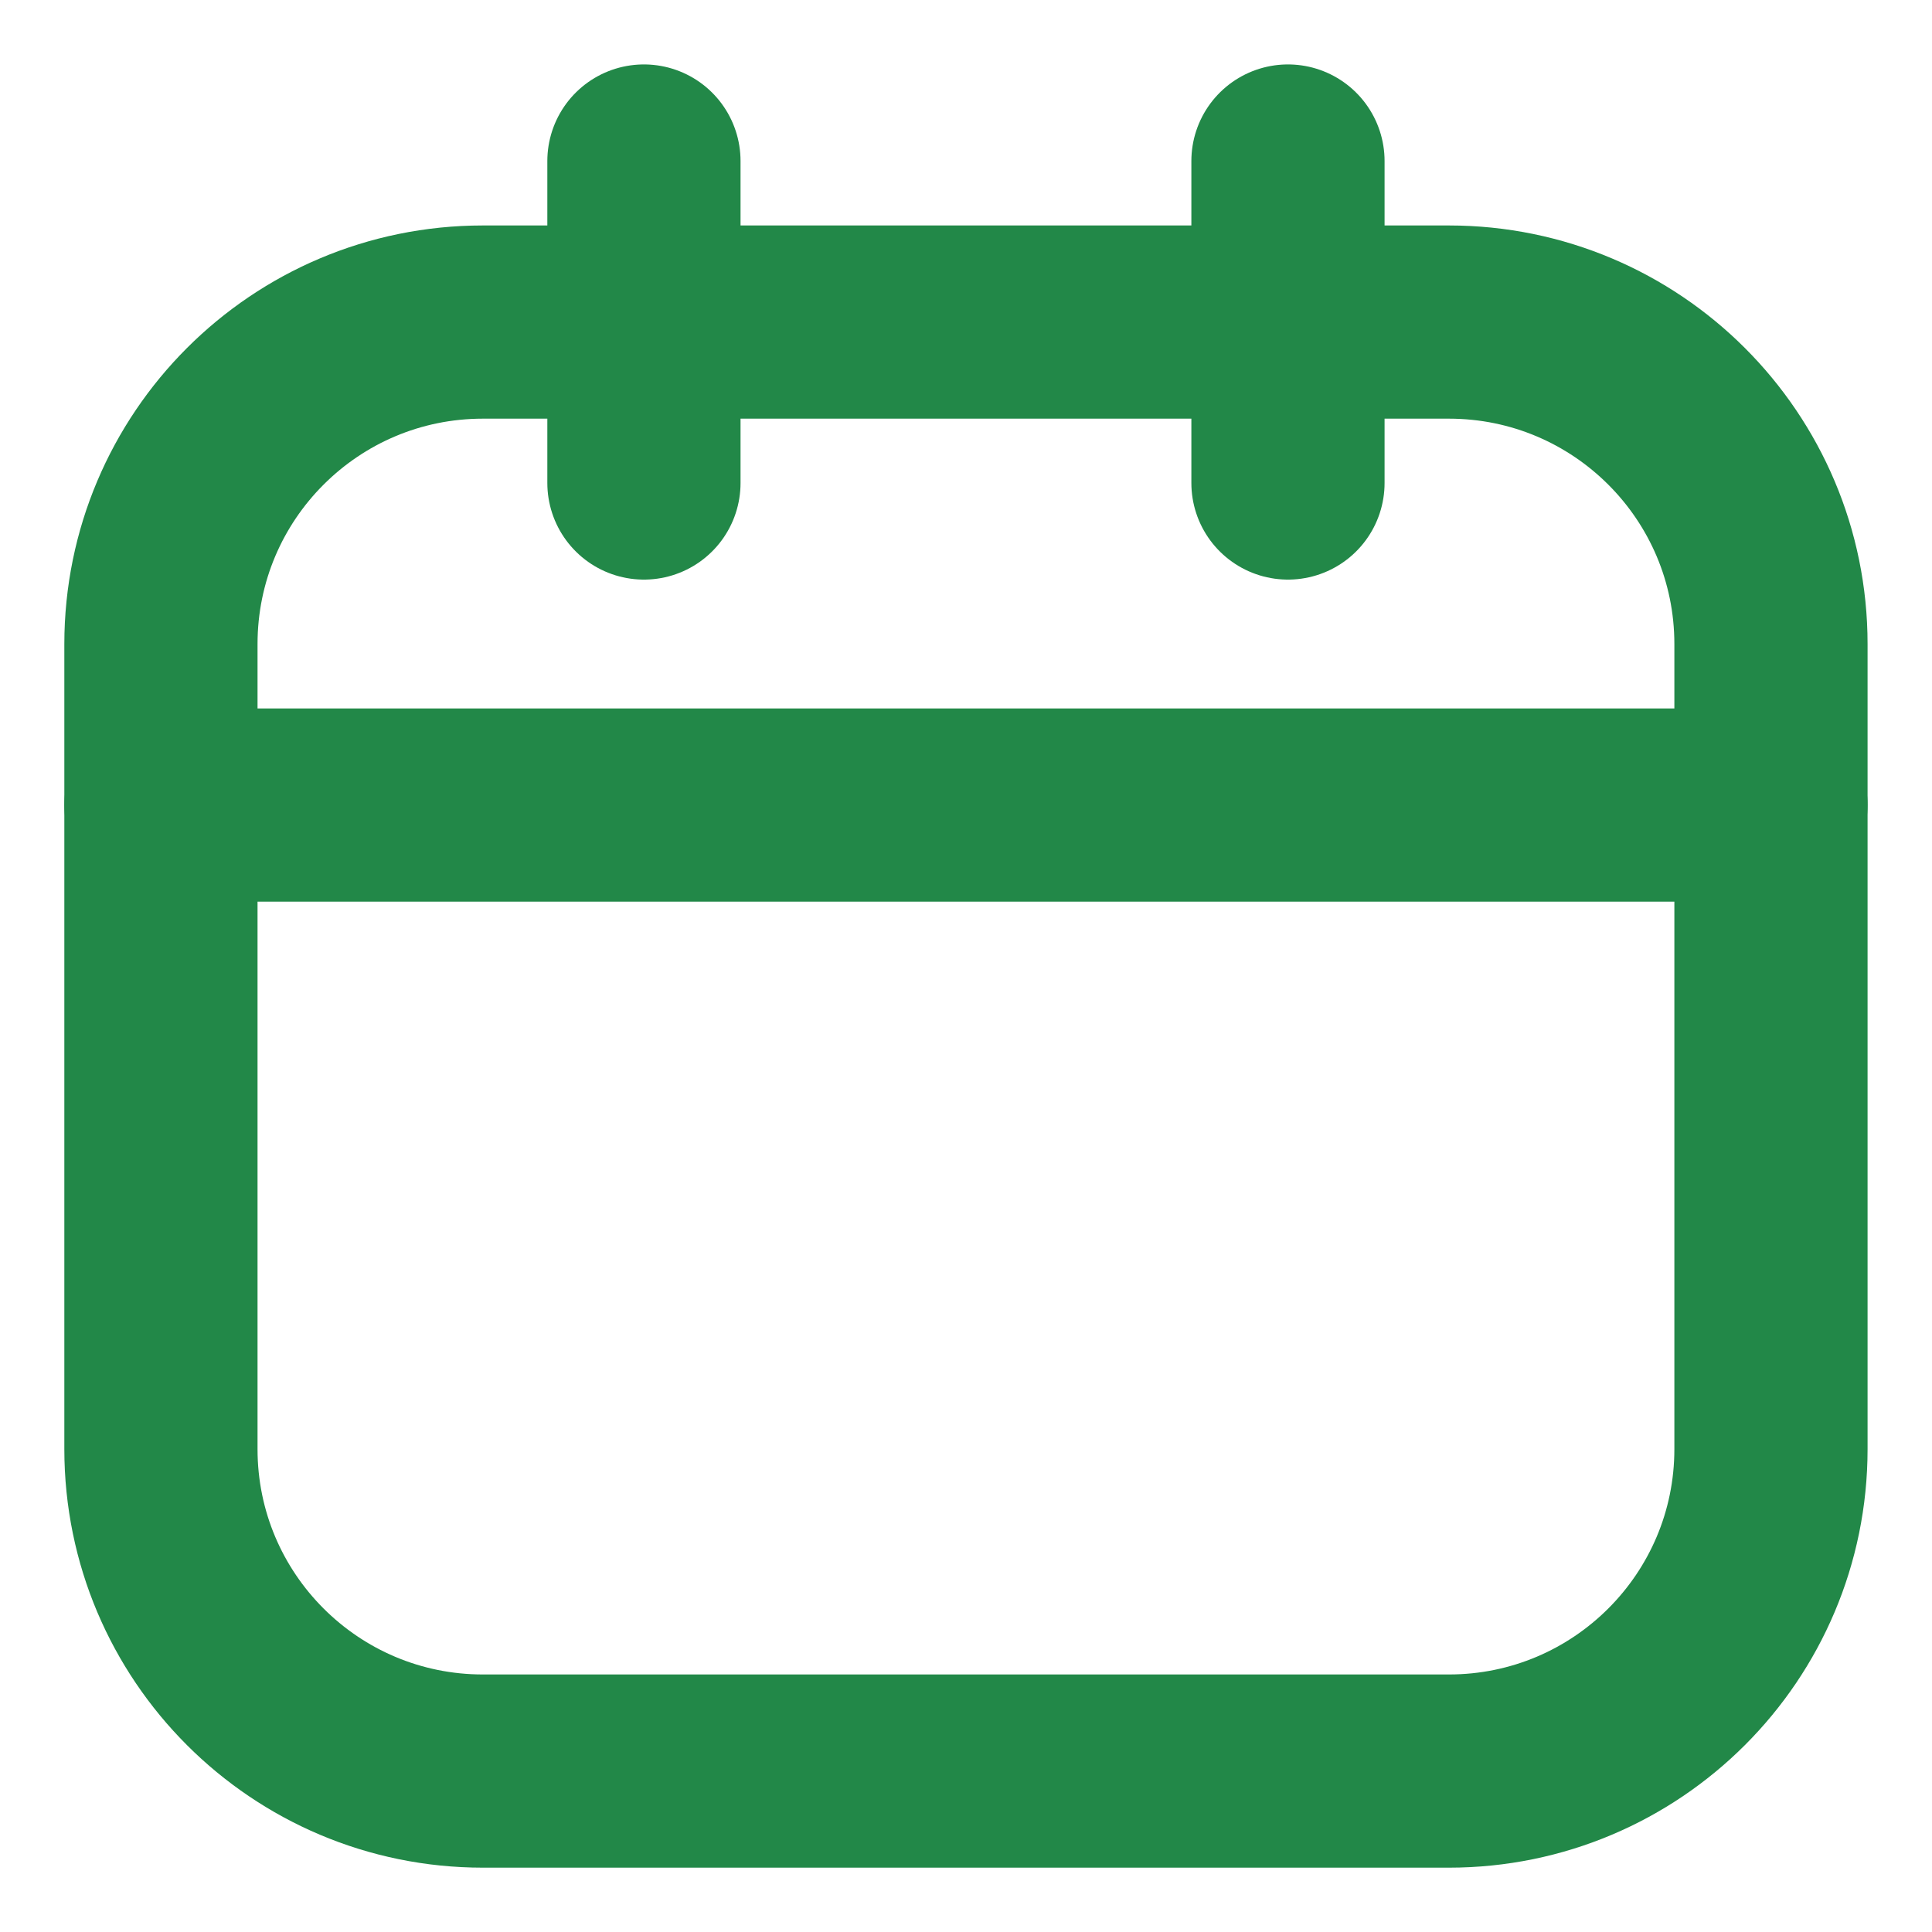 <?xml version="1.0" encoding="UTF-8"?> <svg xmlns="http://www.w3.org/2000/svg" width="20" height="20" viewBox="0 0 20 20" fill="none"><g clip-path="url(#clip0_7759_13286)"><path d="M14.999 3.334H4.999C3.158 3.334 1.666 4.826 1.666 6.667V15.001C1.666 16.842 3.158 18.334 4.999 18.334H14.999C16.84 18.334 18.333 16.842 18.333 15.001V6.667C18.333 4.826 16.84 3.334 14.999 3.334Z" stroke="#228848" stroke-width="2" stroke-linecap="round" stroke-linejoin="round"></path><path d="M6.666 1.667V5M13.333 1.667V5M1.666 8.334H18.333" stroke="#228848" stroke-width="2" stroke-linecap="round" stroke-linejoin="round"></path></g><defs><clipPath id="clip0_7759_13286"><rect width="20" height="20" fill="white"></rect></clipPath></defs></svg> 